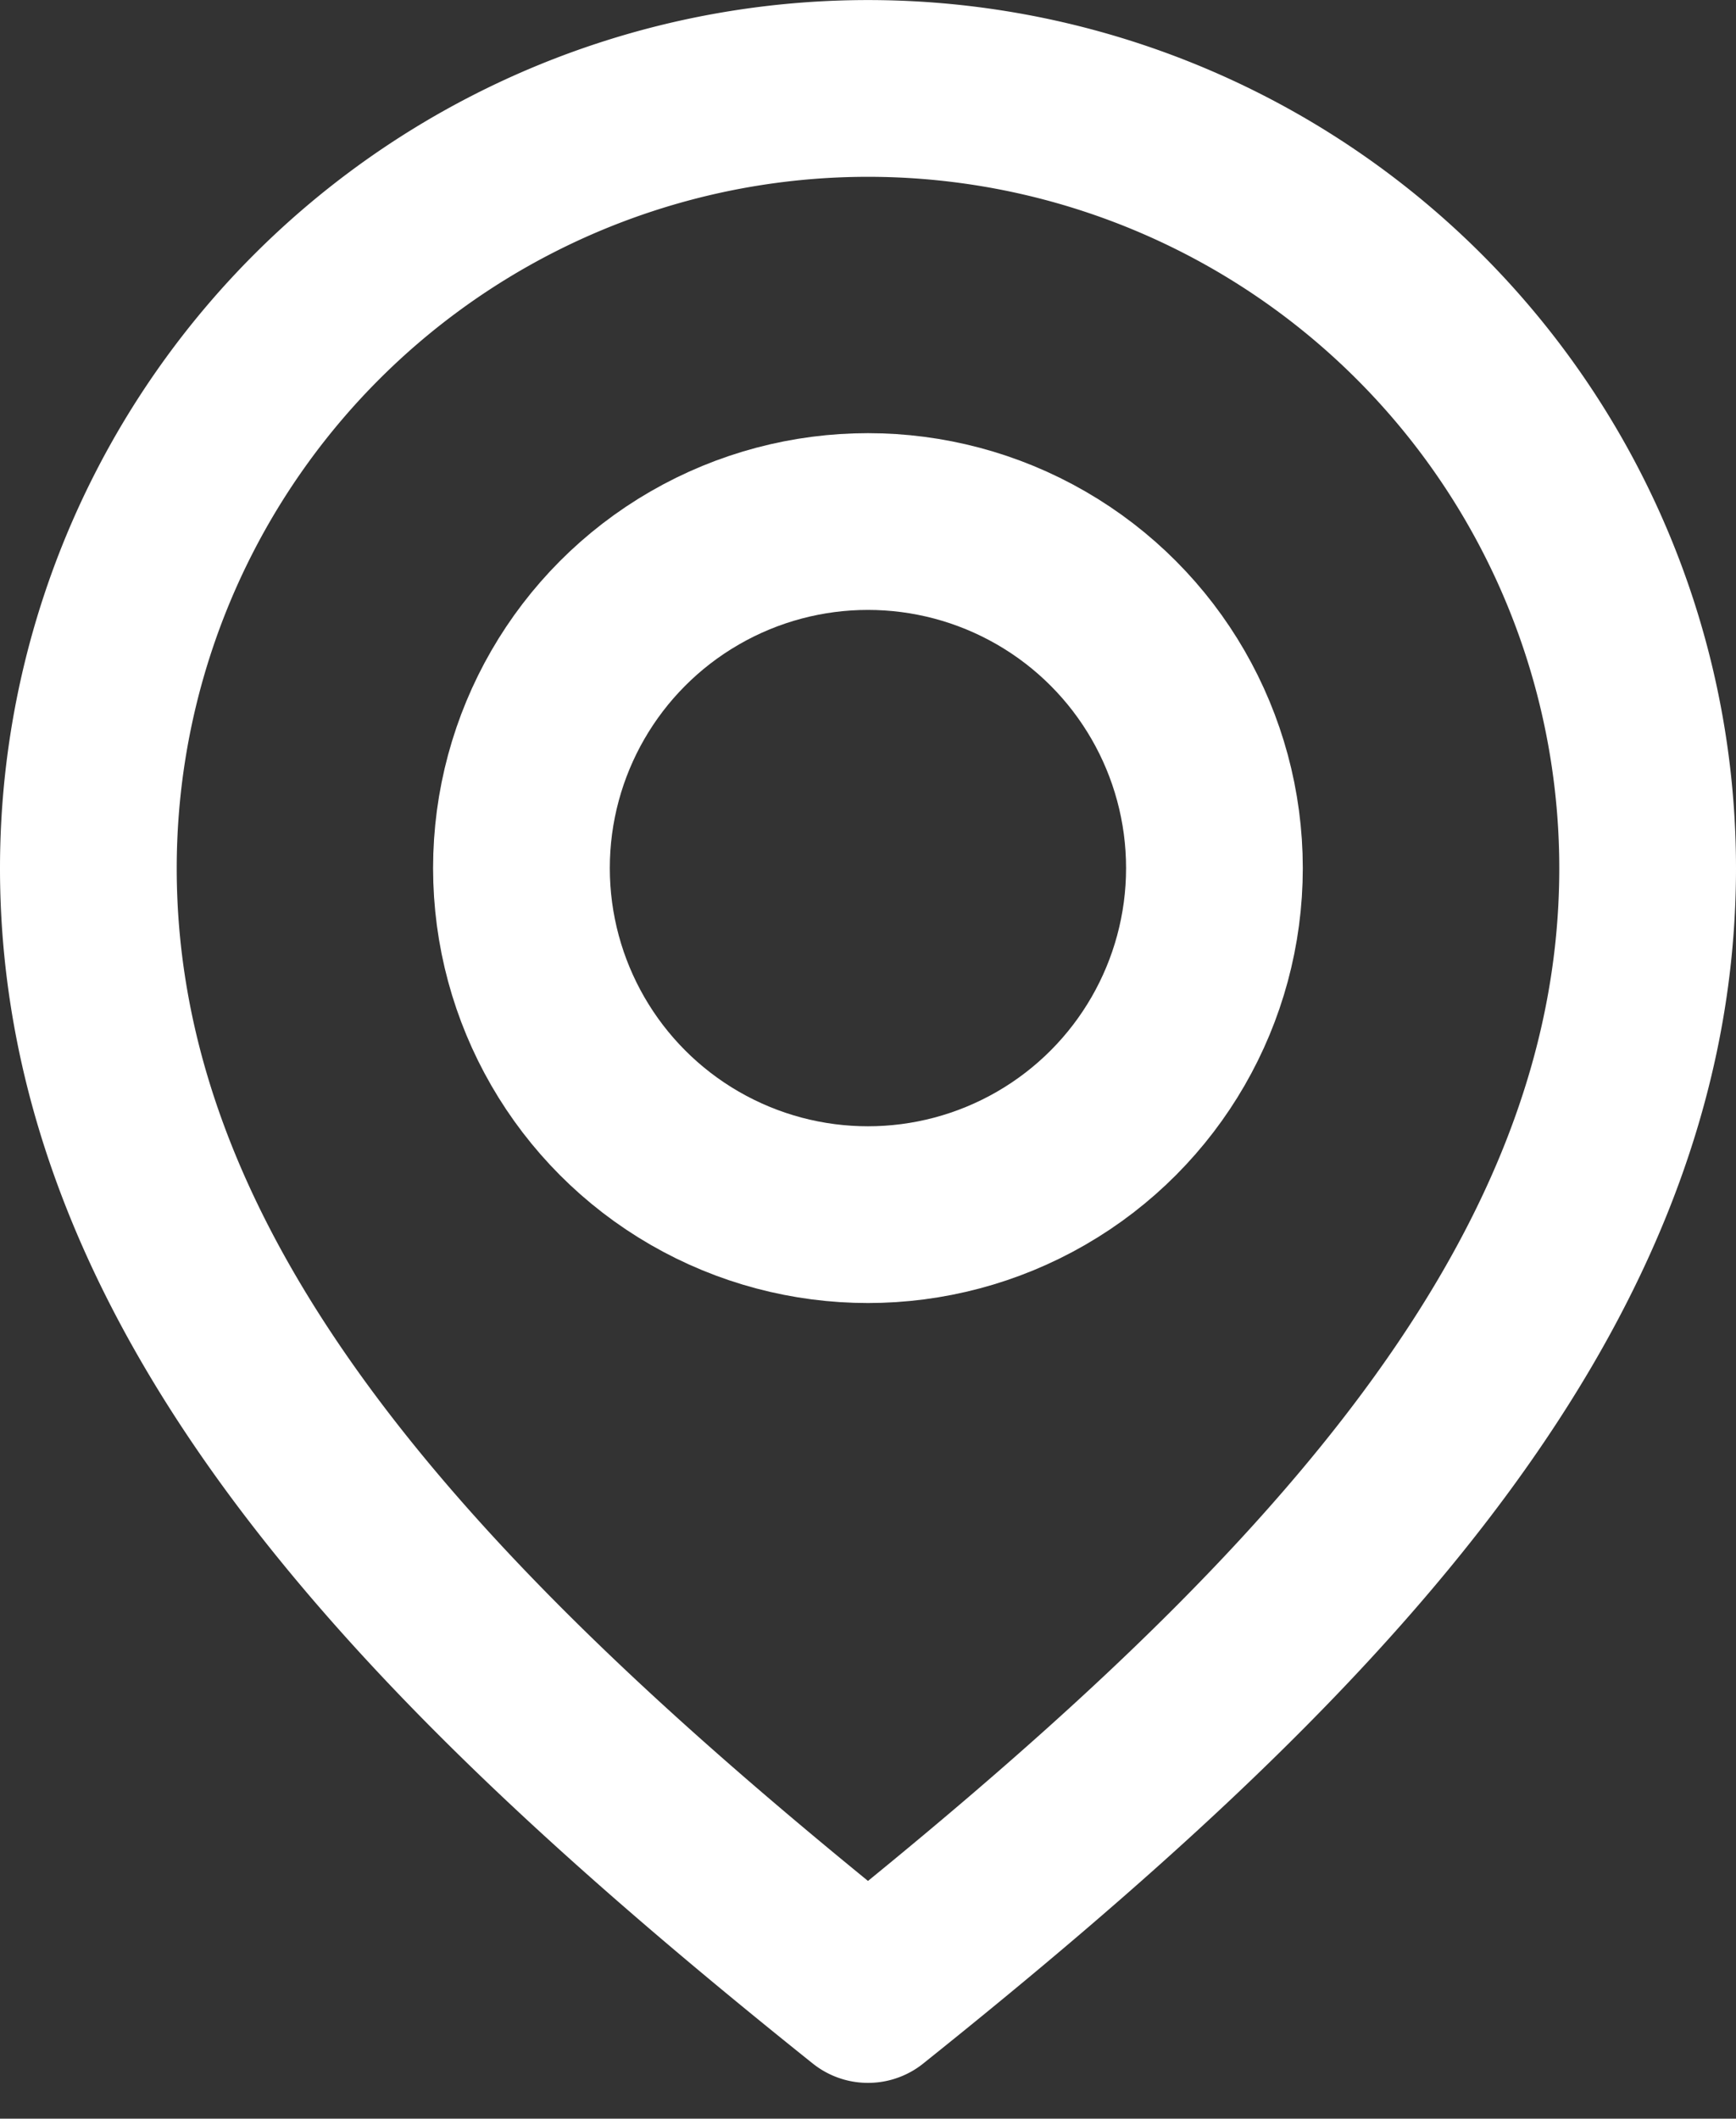 <?xml version="1.0" encoding="UTF-8"?>
<svg xmlns="http://www.w3.org/2000/svg" width="14.735" height="17.98" viewBox="0 0 14.735 17.98">
  <rect x="0" y="0" width="14.735" height="17.98" fill="#333333" stroke="none"/>
  <g id="Groupe_14" data-name="Groupe 14" transform="translate(-1728.5 -187.5)">
    <path id="Tracé_108" data-name="Tracé 108" d="M10.867,20.426c-3.676-2.941-6.617-5.9-6.617-9.558a6.617,6.617,0,0,1,13.235,0c0,3.655-2.941,6.617-6.617,9.558" transform="translate(1725 184)" fill="none" stroke="#fff" stroke-linecap="round" stroke-linejoin="round" stroke-width="1.5"></path>
    <circle id="Ellipse_1" data-name="Ellipse 1" cx="2.941" cy="2.941" r="2.941" transform="translate(1732.926 191.926)" fill="none" stroke="#fff" stroke-linecap="round" stroke-linejoin="round" stroke-width="1.5"></circle>
  </g>
</svg>
